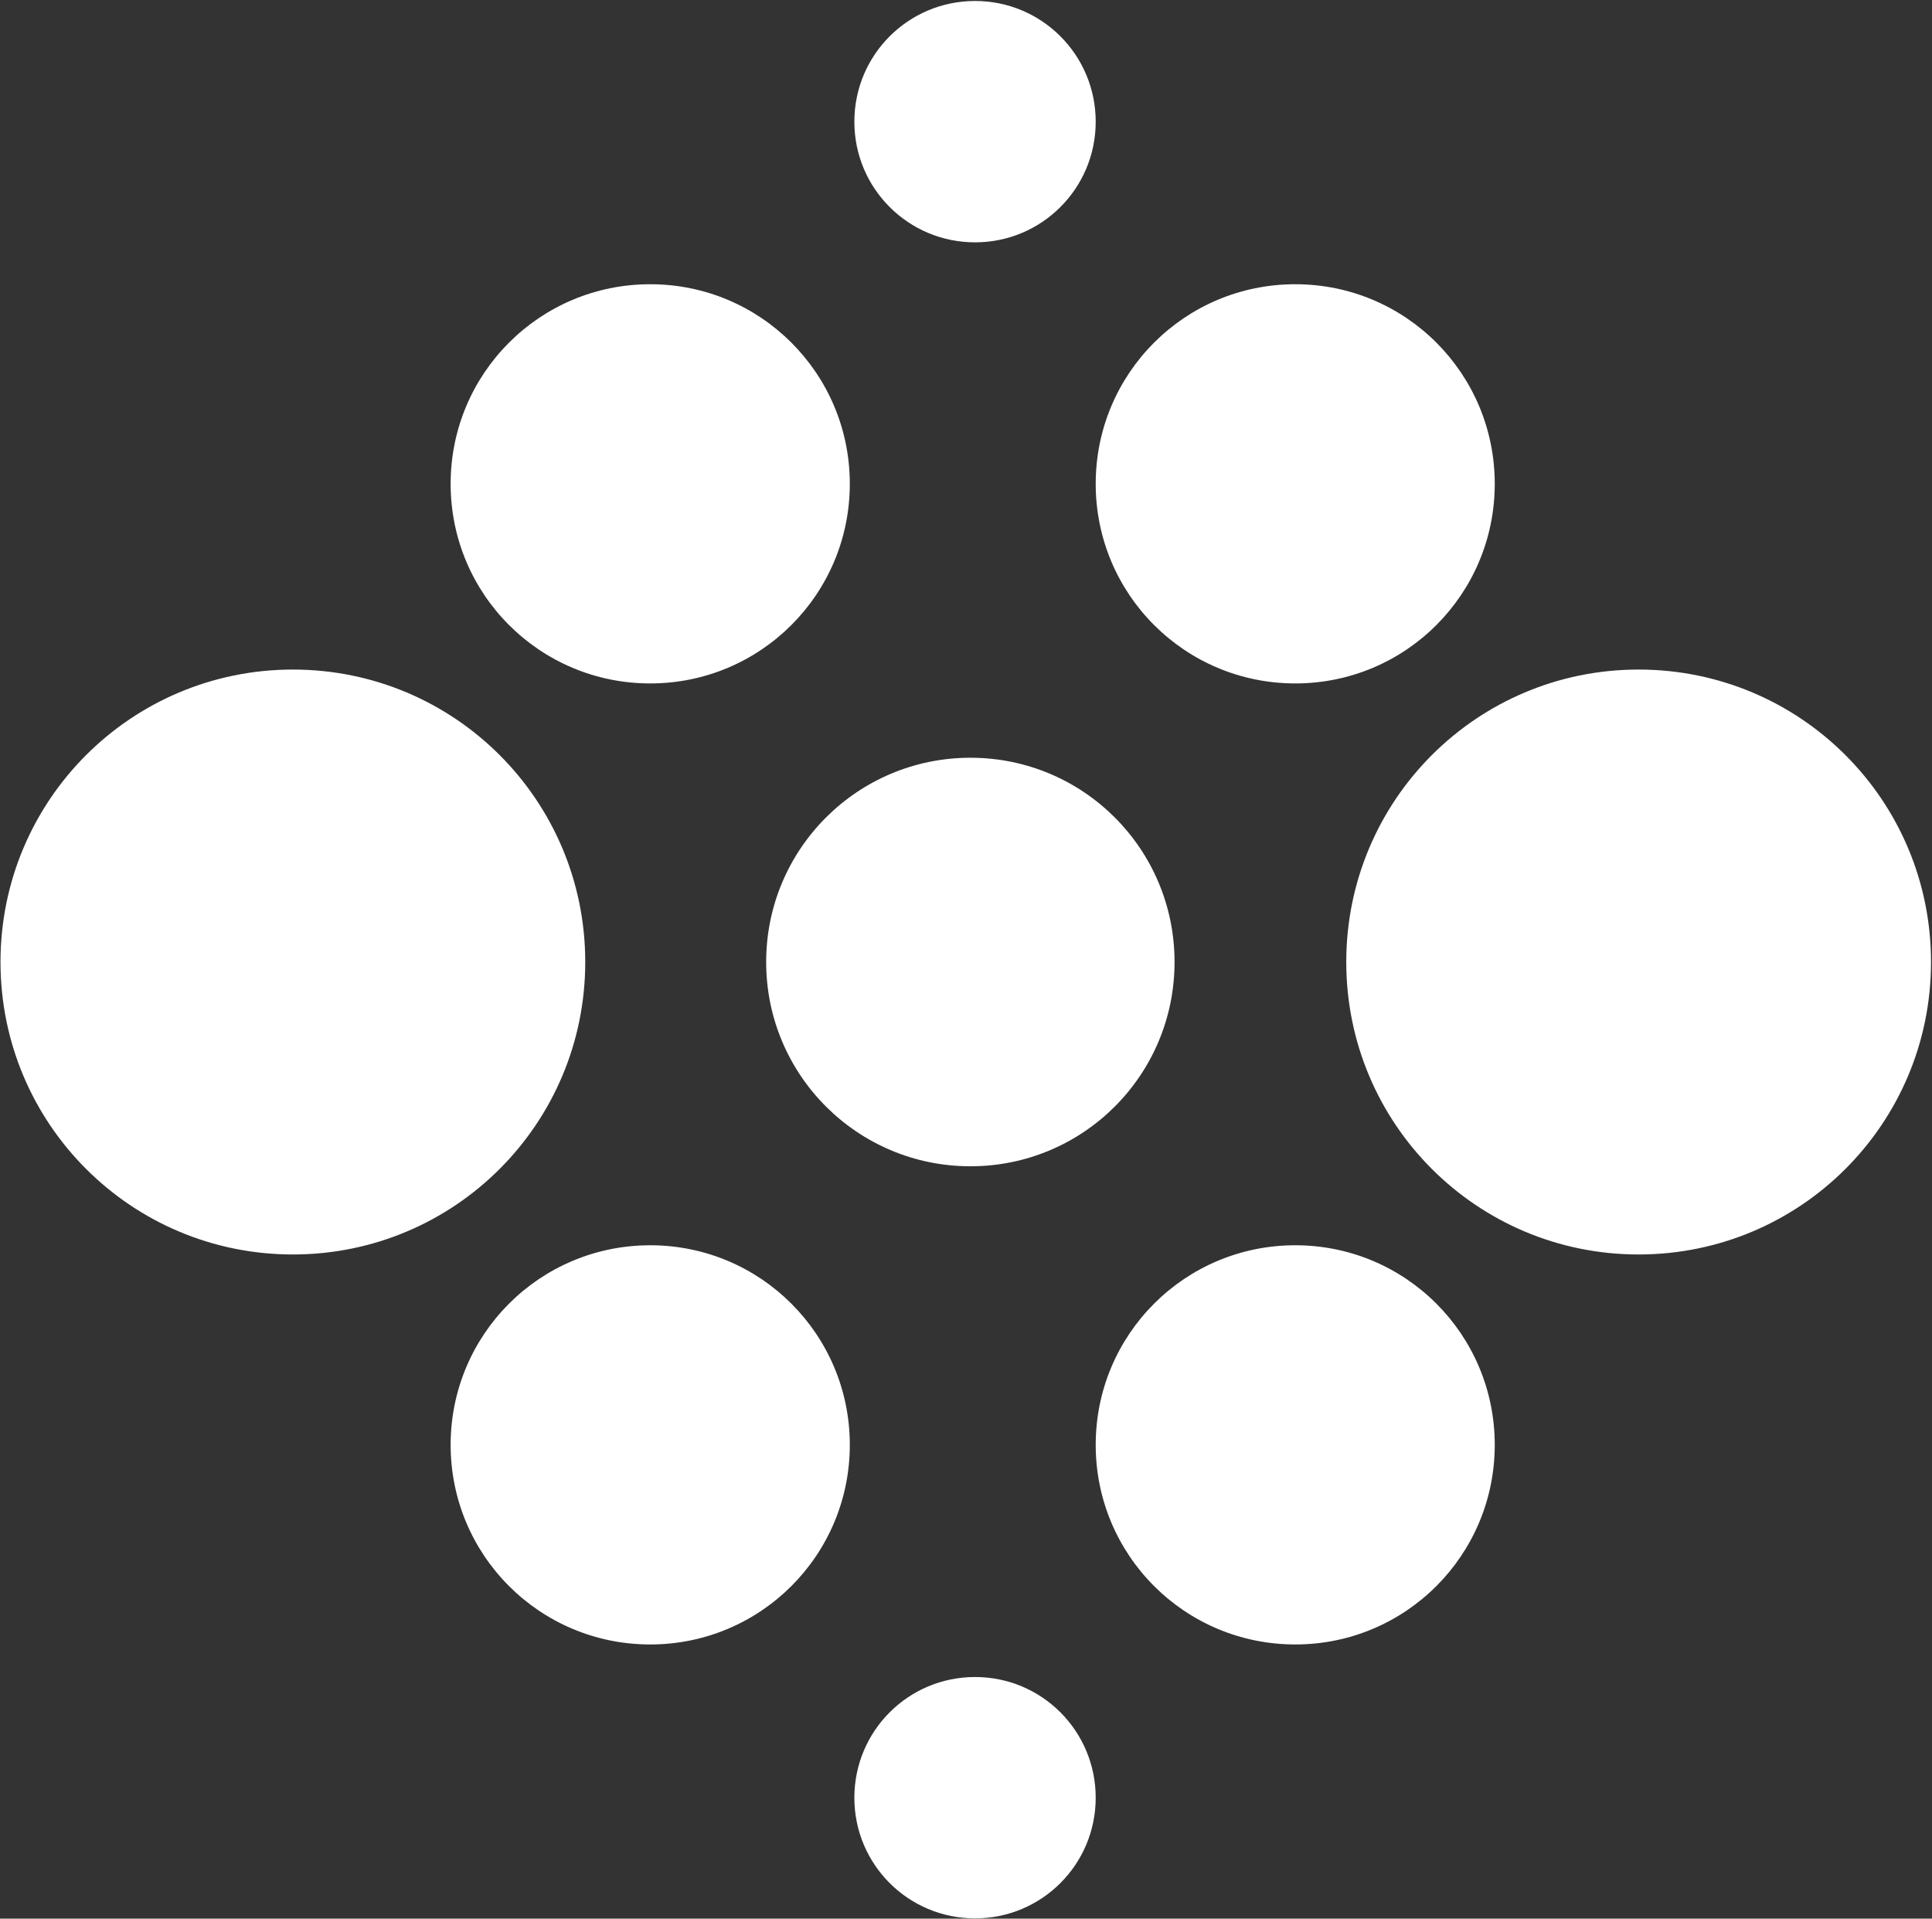 <svg version="1.2" xmlns="http://www.w3.org/2000/svg" viewBox="0 0 1573 1562" width="1573" height="1562">
	<rect x="0" y="0" width="1573" height="1562" fill="#333333" stroke="none"/>
	<title>Stericycle-Logo-with-WPWM-Bigger-svg</title>
	<style>
		.s0 { fill: #ffffff } 
	</style>
	<g id="Layer">
		<path id="Layer" class="s0" d="m1334.1 1021.3c-131.6 0-238-106.4-238-238.1 0-131.7 106.4-238.1 238-238.1 131.7 0 238.1 106.4 238.1 238.1 0 131.7-106.4 238.1-238.1 238.1zm-1095.6 0c-131.7 0-238.1-106.4-238.1-238.1 0-131.7 106.4-238.1 238.1-238.1 131.6 0 238 106.4 238 238.1 0 131.7-106.4 238.1-238 238.1zm290.9-464.9c-89.9 0-162.5-72.6-162.5-162.5 0-89.9 72.6-162.5 162.5-162.5 89.8 0 162.5 72.6 162.5 162.5 0 89.9-72.7 162.5-162.5 162.5zm525.2 0c-89.9 0-162.5-72.6-162.5-162.5 0-89.9 72.6-162.5 162.5-162.5 89.8 0 162.4 72.6 162.4 162.5 0 89.9-72.6 162.5-162.4 162.5zm-525.2 782.4c-89.9 0-162.5-72.6-162.5-162.5 0-89.9 72.6-162.5 162.5-162.5 89.8 0 162.5 72.6 162.5 162.5 0 89.9-72.7 162.5-162.5 162.5zm260.7-389.3c-91.9 0-166.3-74.3-166.3-166.3 0-92 74.4-166.3 166.3-166.3 91.9 0 166.2 74.3 166.2 166.3 0 92-74.3 166.3-166.2 166.3zm3.8-752.2c-54.4 0-98.3-43.9-98.3-98.2 0-54.4 43.9-98.3 98.3-98.3 54.3 0 98.2 43.9 98.2 98.3 0 54.3-43.9 98.2-98.2 98.2zm0 1364.5c-54.4 0-98.3-43.9-98.3-98.2 0-54.4 43.9-98.3 98.3-98.3 54.3 0 98.2 43.9 98.2 98.3 0 54.3-43.9 98.2-98.2 98.2zm260.7-223c-89.9 0-162.5-72.6-162.5-162.5 0-89.9 72.6-162.5 162.5-162.5 89.8 0 162.4 72.6 162.4 162.5 0 89.9-72.6 162.5-162.4 162.5z"/>
	</g>
</svg>